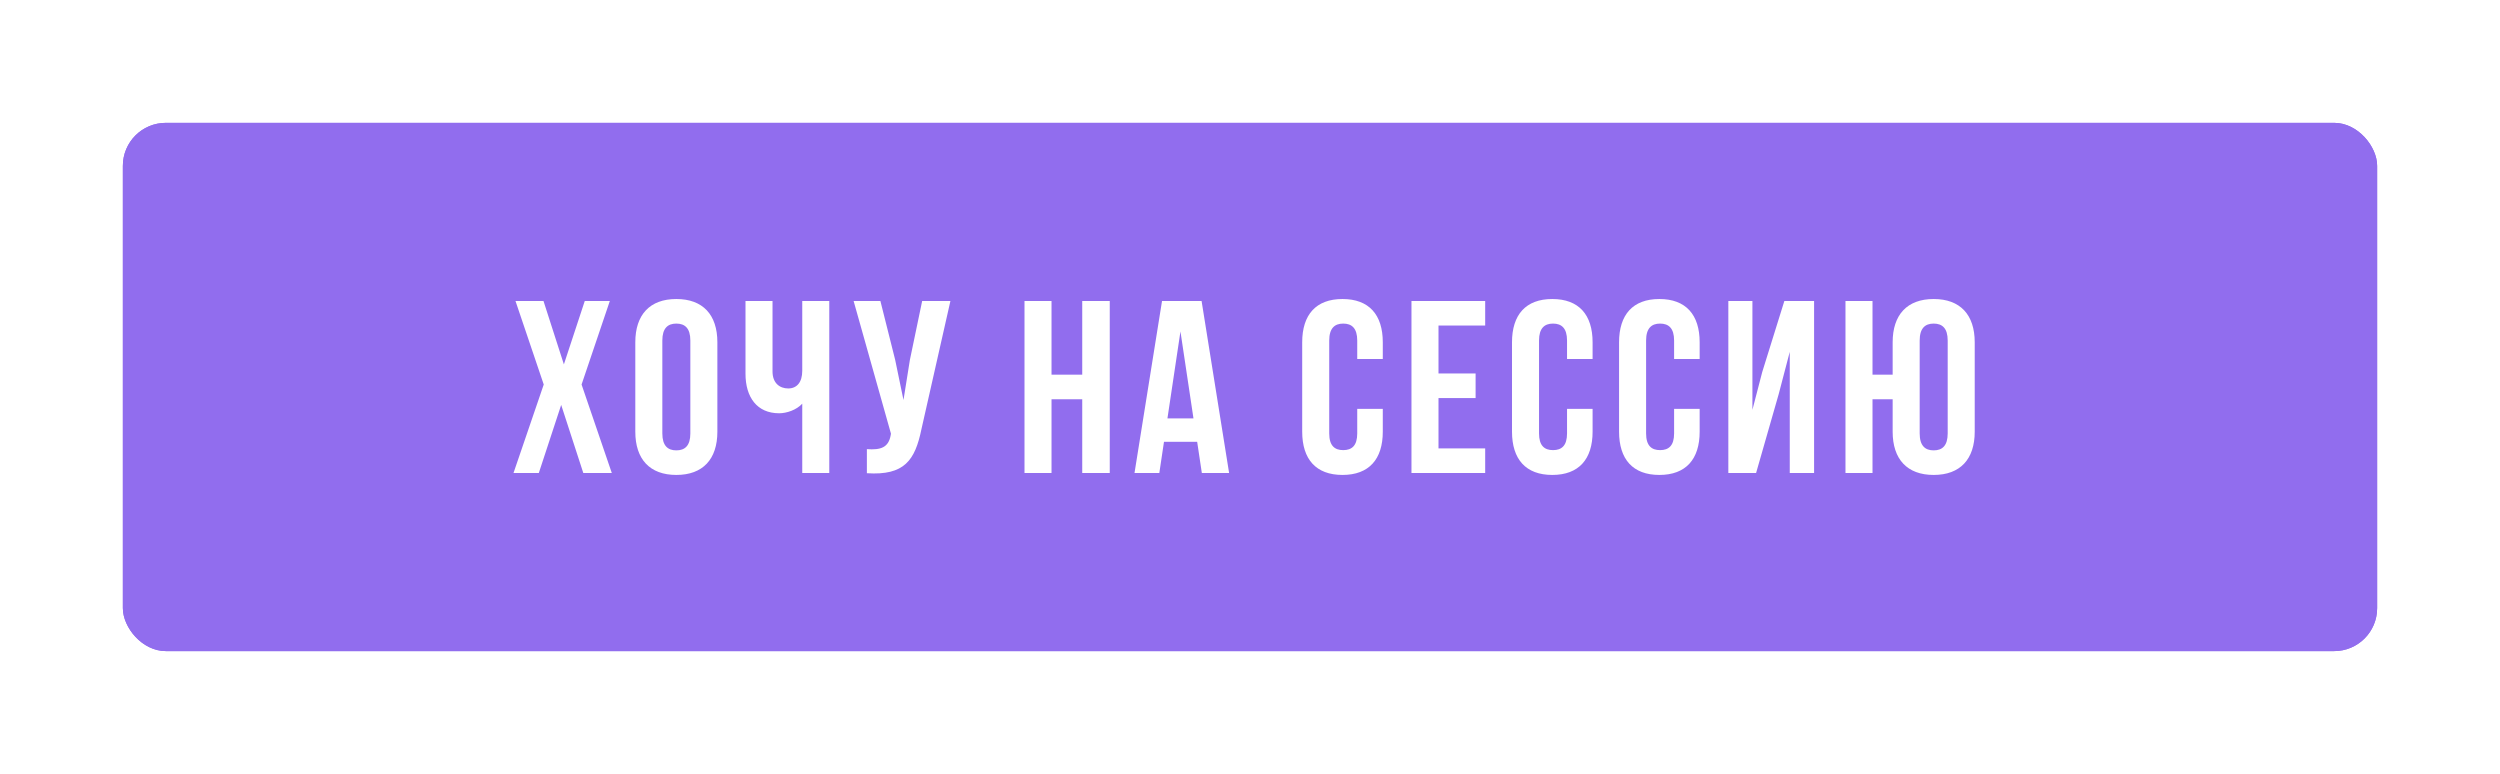 <?xml version="1.0" encoding="UTF-8"?> <svg xmlns="http://www.w3.org/2000/svg" width="407" height="126" viewBox="0 0 407 126" fill="none"> <g filter="url(#filter0_f_3449_2759)"> <rect x="20" y="20" width="367" height="86" rx="7" fill="#916DEE"></rect> </g> <rect x="20" y="20" width="367" height="86" rx="7" fill="#916DEE"></rect> <path d="M95.2 49L91.8 59.32L88.48 49H83.92L88.52 62.6L83.6 77H87.72L91.36 65.92L94.96 77H99.6L94.68 62.6L99.28 49H95.2ZM107.828 55.44C107.828 53.44 108.708 52.68 110.108 52.68C111.508 52.68 112.388 53.44 112.388 55.44V70.56C112.388 72.56 111.508 73.32 110.108 73.32C108.708 73.32 107.828 72.56 107.828 70.56V55.44ZM103.428 70.28C103.428 74.76 105.788 77.32 110.108 77.32C114.428 77.32 116.788 74.76 116.788 70.28V55.72C116.788 51.24 114.428 48.68 110.108 48.68C105.788 48.68 103.428 51.24 103.428 55.72V70.28ZM130.607 49V60.36C130.607 62.24 129.727 63.24 128.327 63.24C126.927 63.24 125.767 62.36 125.767 60.48V49H121.367V60.84C121.367 64.68 123.247 67.28 126.847 67.28C128.047 67.28 129.647 66.76 130.607 65.72V77H135.007V49H130.607ZM154.728 49H150.128L148.128 58.6L147.088 65.12L145.728 58.56L143.328 49H138.968L145.048 70.6L145.008 70.84C144.648 72.88 143.368 73.28 141.128 73.12V77.04C147.248 77.44 148.968 74.92 150.008 69.88L154.728 49ZM171.188 65H176.188V77H180.668V49H176.188V61H171.188V49H166.788V77H171.188V65ZM195.618 49H189.178L184.698 77H188.738L189.498 71.92H194.898L195.658 77H200.098L195.618 49ZM192.178 53.96L194.298 68.12H190.058L192.178 53.96ZM220.958 66.56V70.56C220.958 72.56 220.078 73.28 218.678 73.28C217.278 73.28 216.398 72.56 216.398 70.56V55.44C216.398 53.44 217.278 52.68 218.678 52.68C220.078 52.68 220.958 53.44 220.958 55.44V58.44H225.118V55.72C225.118 51.24 222.878 48.68 218.558 48.68C214.238 48.68 211.998 51.24 211.998 55.72V70.28C211.998 74.76 214.238 77.32 218.558 77.32C222.878 77.32 225.118 74.76 225.118 70.28V66.56H220.958ZM234.188 53H241.788V49H229.788V77H241.788V73H234.188V64.8H240.228V60.8H234.188V53ZM255.114 66.56V70.56C255.114 72.56 254.234 73.28 252.834 73.28C251.434 73.28 250.554 72.56 250.554 70.56V55.44C250.554 53.44 251.434 52.68 252.834 52.68C254.234 52.68 255.114 53.44 255.114 55.44V58.44H259.274V55.72C259.274 51.24 257.034 48.68 252.714 48.68C248.394 48.68 246.154 51.24 246.154 55.72V70.28C246.154 74.76 248.394 77.32 252.714 77.32C257.034 77.32 259.274 74.76 259.274 70.28V66.56H255.114ZM272.544 66.56V70.56C272.544 72.56 271.664 73.28 270.264 73.28C268.864 73.28 267.984 72.56 267.984 70.56V55.44C267.984 53.44 268.864 52.68 270.264 52.68C271.664 52.68 272.544 53.44 272.544 55.44V58.44H276.704V55.72C276.704 51.24 274.464 48.68 270.144 48.68C265.824 48.68 263.584 51.24 263.584 55.72V70.28C263.584 74.76 265.824 77.32 270.144 77.32C274.464 77.32 276.704 74.76 276.704 70.28V66.56H272.544ZM289.573 64.16L291.373 57.28V77H295.333V49H290.493L286.893 60.56L285.293 66.72V49H281.373V77H285.893L289.573 64.16ZM308.124 70.28C308.124 74.76 310.484 77.32 314.804 77.32C319.124 77.32 321.484 74.76 321.484 70.28V55.72C321.484 51.24 319.124 48.68 314.804 48.68C310.484 48.68 308.124 51.24 308.124 55.72V61H304.844V49H300.444V77H304.844V65H308.124V70.28ZM312.524 55.44C312.524 53.44 313.404 52.68 314.804 52.68C316.204 52.68 317.084 53.44 317.084 55.44V70.56C317.084 72.56 316.204 73.32 314.804 73.32C313.404 73.32 312.524 72.56 312.524 70.56V55.44Z" fill="white"></path> <defs> <filter id="filter0_f_3449_2759" x="0" y="0" width="407" height="126" filterUnits="userSpaceOnUse" color-interpolation-filters="sRGB"> <feFlood flood-opacity="0" result="BackgroundImageFix"></feFlood> <feBlend mode="normal" in="SourceGraphic" in2="BackgroundImageFix" result="shape"></feBlend> <feGaussianBlur stdDeviation="10" result="effect1_foregroundBlur_3449_2759"></feGaussianBlur> </filter> </defs> </svg> 